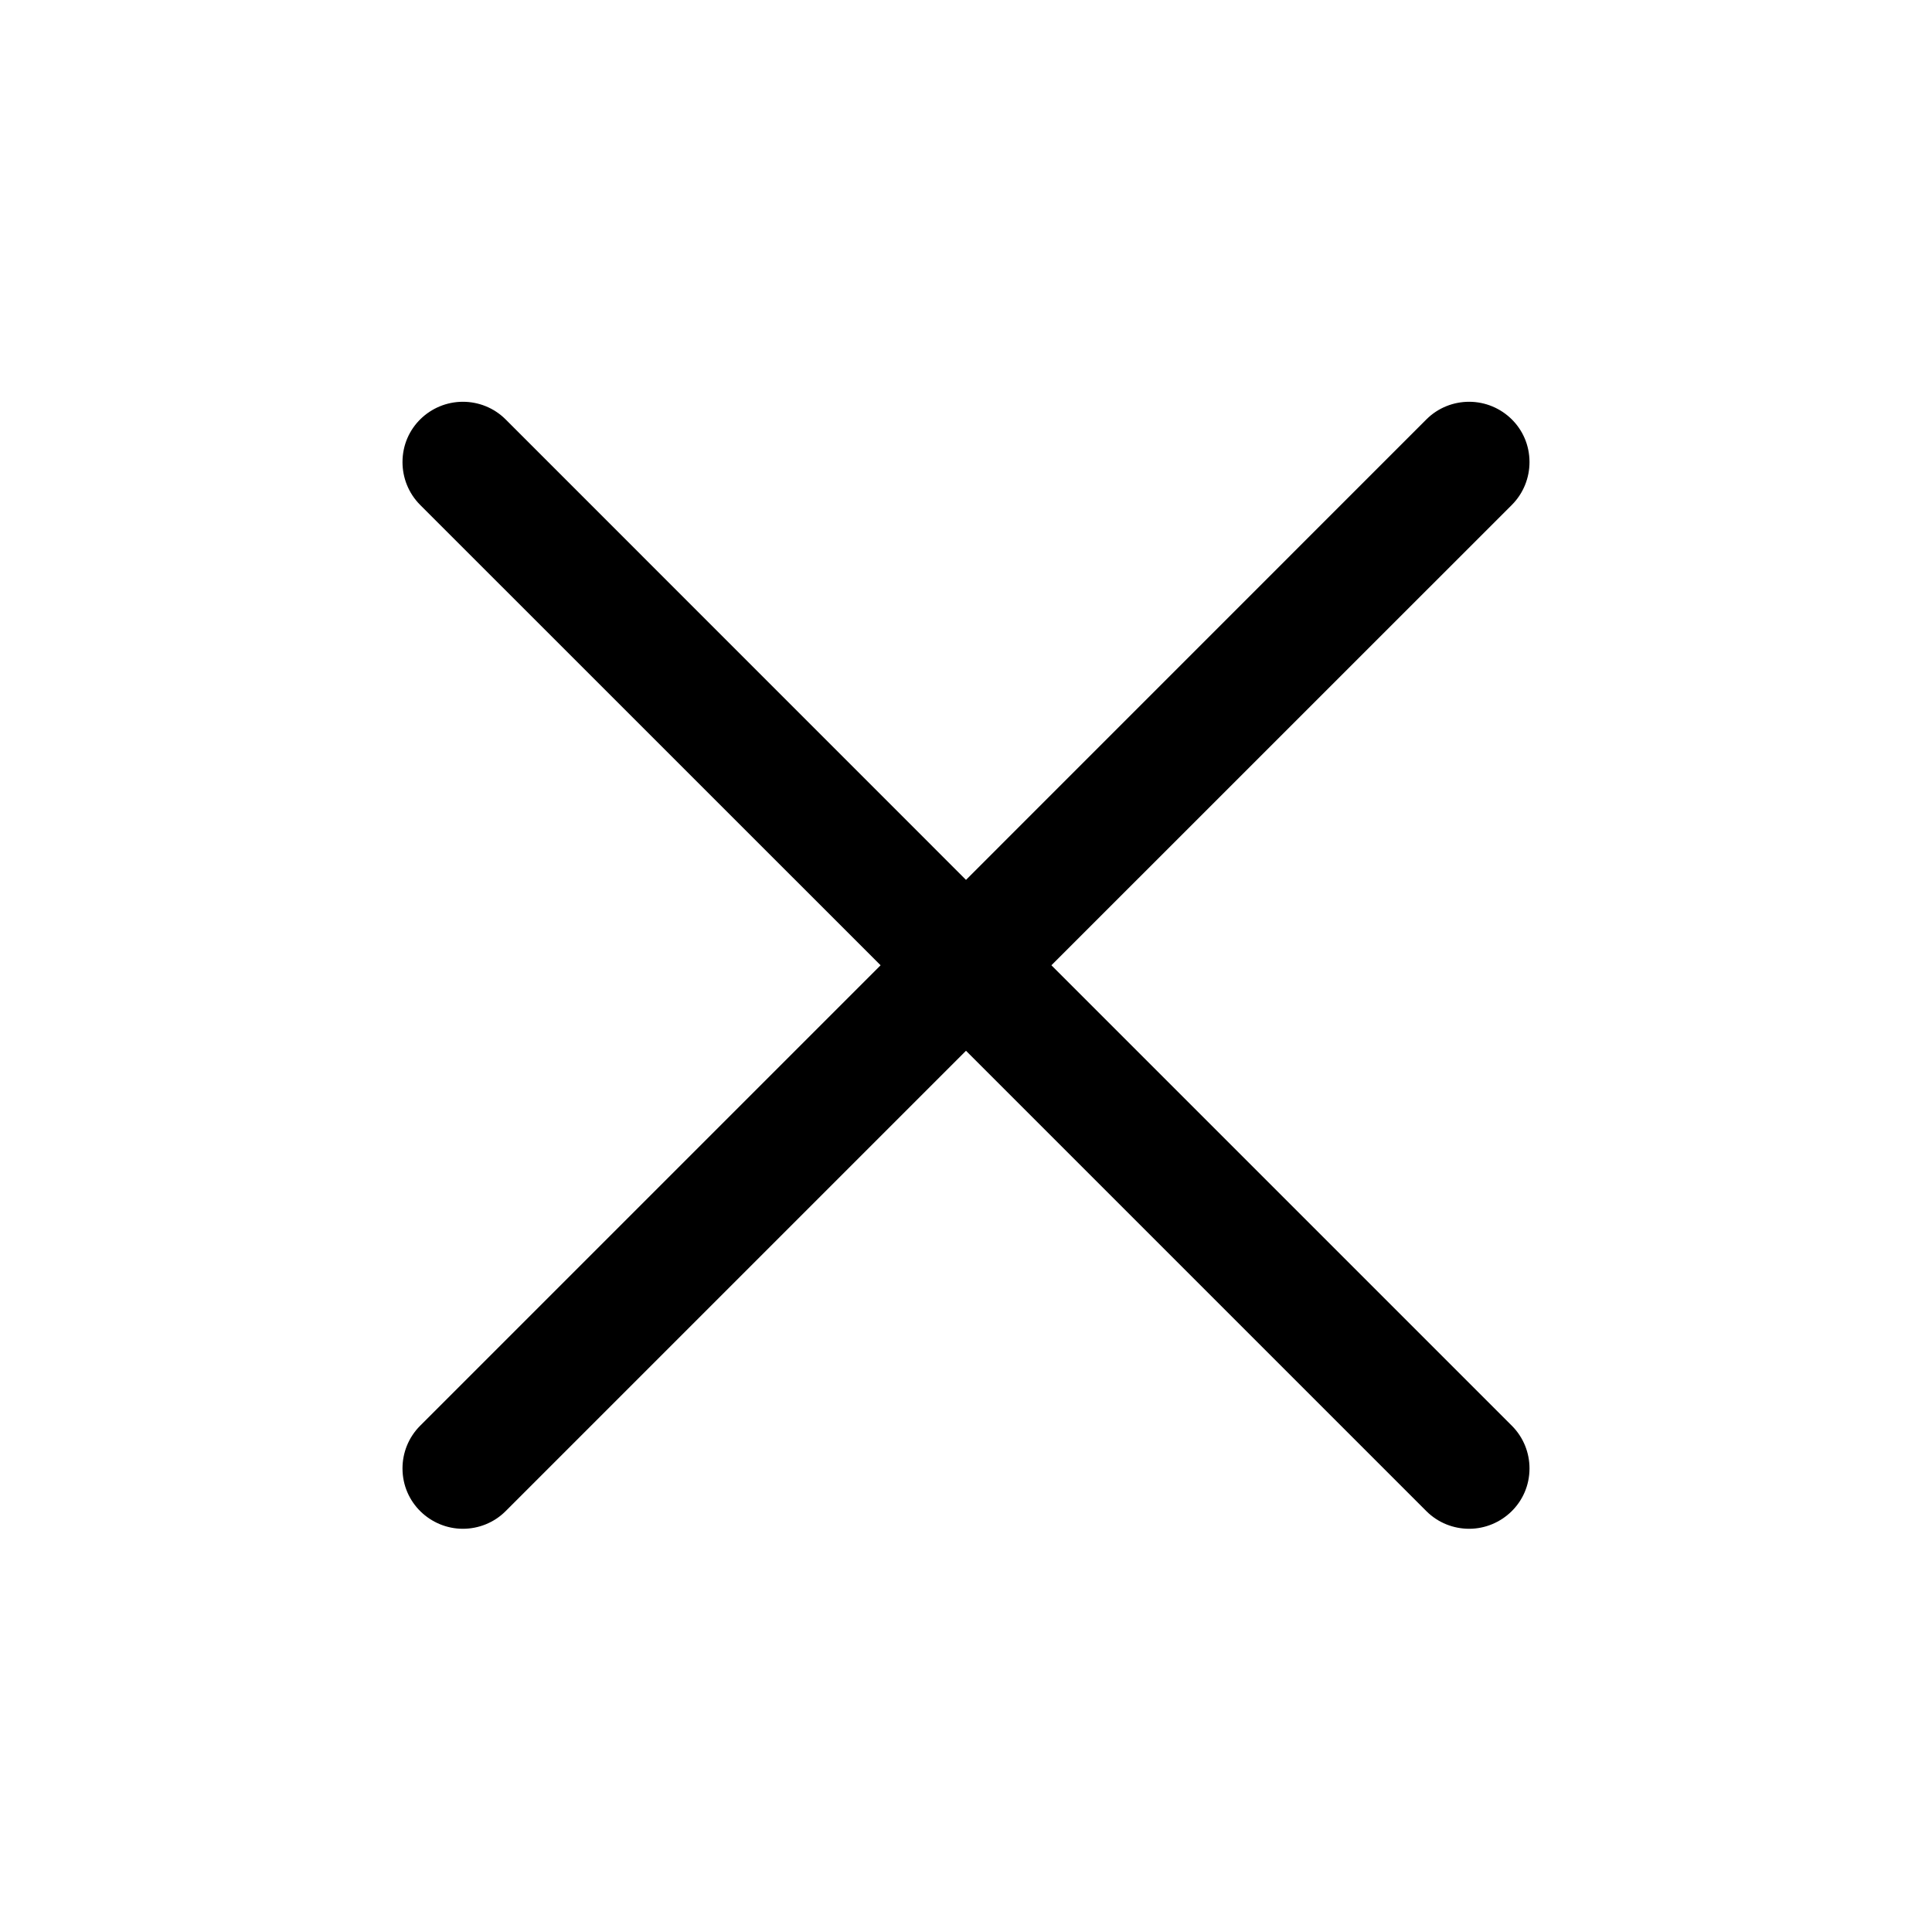 <svg width="24" height="24" viewBox="0 0 24 24" fill="none" xmlns="http://www.w3.org/2000/svg">
<path fillRule="evenodd" clipRule="evenodd" d="M12 10.93L17.719 5.21C17.865 5.064 18.058 4.991 18.25 4.991C18.654 4.991 19 5.315 19 5.74C19 5.933 18.927 6.125 18.781 6.272L13.061 11.991L18.78 17.71C18.927 17.857 19 18.049 19 18.241C19 18.668 18.651 18.991 18.25 18.991C18.058 18.991 17.865 18.918 17.719 18.772L12 13.053L6.281 18.772C6.135 18.918 5.942 18.991 5.75 18.991C5.349 18.991 5 18.668 5 18.241C5 18.049 5.073 17.857 5.22 17.71L10.939 11.991L5.219 6.272C5.073 6.125 5 5.933 5 5.74C5 5.315 5.346 4.991 5.75 4.991C5.942 4.991 6.135 5.064 6.281 5.21L12 10.93Z" fill="black"/>
</svg>
